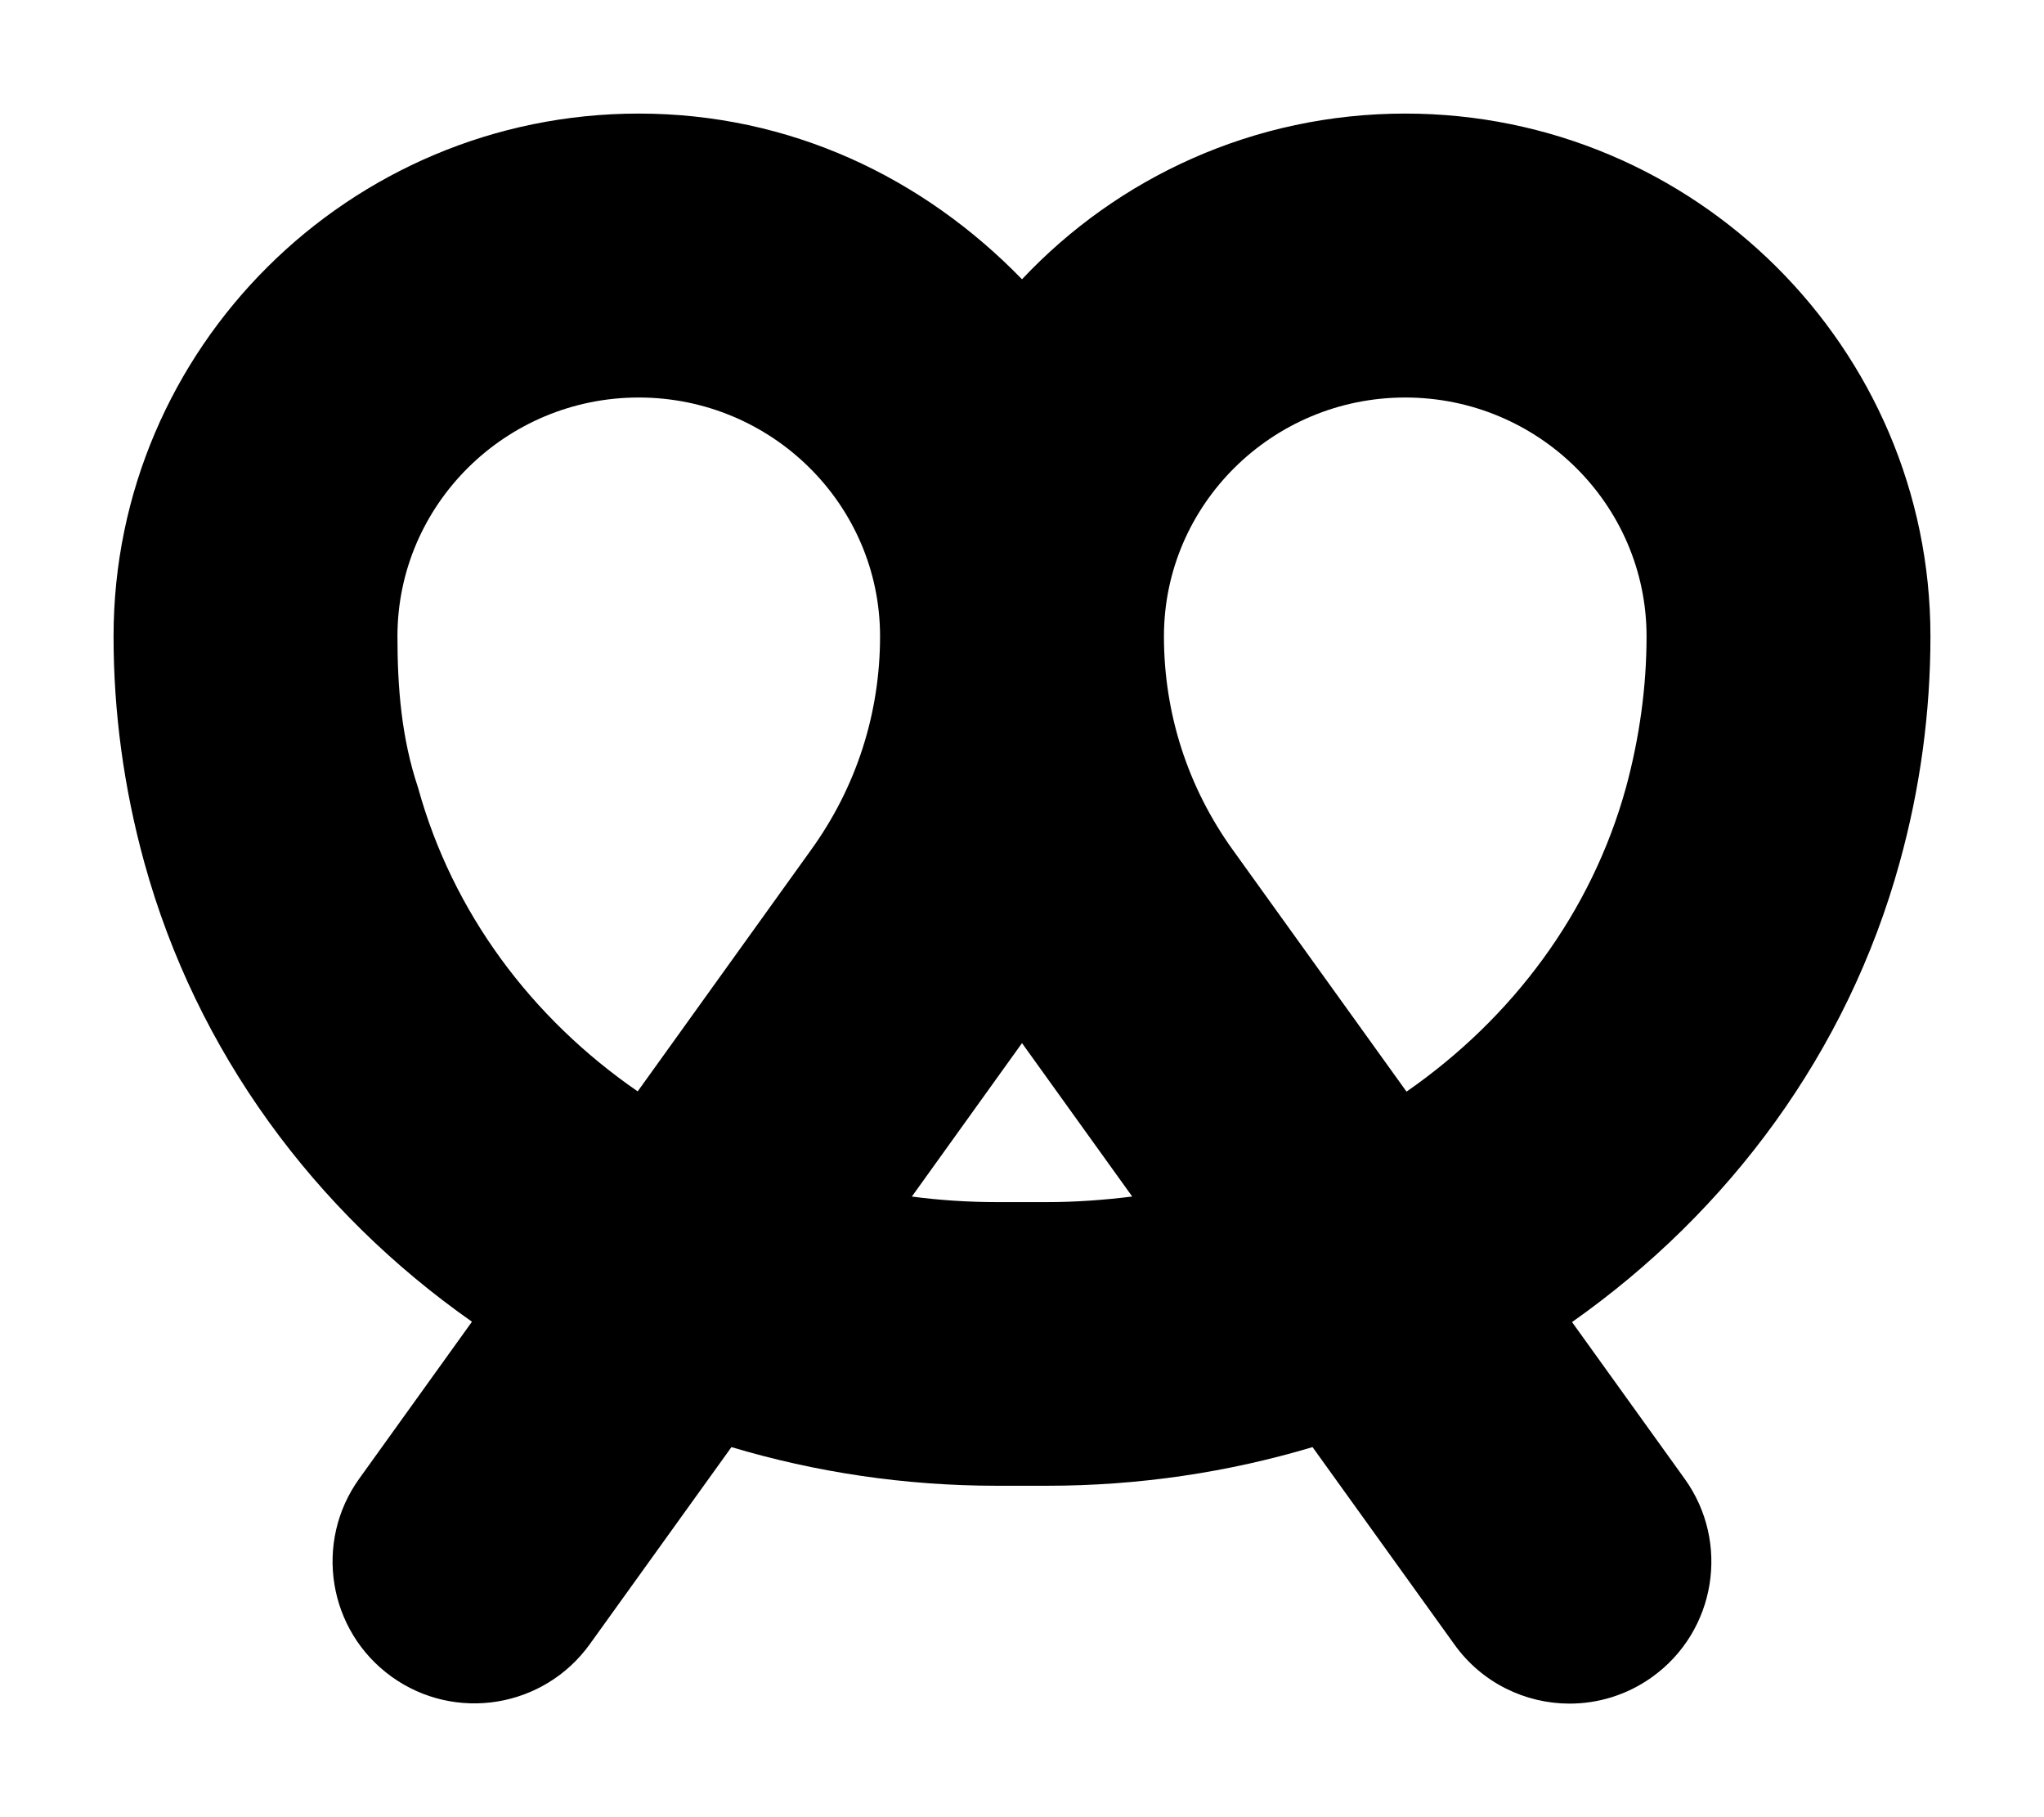 <svg xmlns="http://www.w3.org/2000/svg" viewBox="0 0 576 512"><!--! Font Awesome Pro 6.0.0 by @fontawesome - https://fontawesome.com License - https://fontawesome.com/license (Commercial License) Copyright 2022 Fonticons, Inc. --><path d="M535.3 243.1C541.1 222.2 544 200.7 544 179.3C544 98.09 477.6 32 396 32C353.4 32 315 49.97 288 78.69C260.1 49.97 222.6 32 180 32C98.41 32 32 98.09 32 179.3c0 21.38 2.906 42.83 8.688 63.8c14.69 53.25 48 98.23 92.31 129.3l-31.75 44.2c-12.91 17.94-8.812 42.94 9.125 55.83c17.91 12.86 42.88 8.797 55.81-9.141l39.94-55.56c23.72 7.094 48.88 10.89 74.75 10.89h14.25c25.88 0 51.03-3.797 74.75-10.89l39.94 55.56C417.6 474.2 429.9 480 442.3 480c8.094 0 16.25-2.438 23.31-7.516c17.94-12.89 22.03-37.89 9.125-55.83L443 372.5C487.3 341.3 520.6 296.4 535.3 243.1zM228.6 239.4L179.7 307.5C149.8 286.9 127.5 257.1 117.8 221.9C113.1 207.9 112 193.5 112 179.3C112 142.2 142.5 112 180 112S248 142.2 248 179.3C248 201 241.3 221.8 228.6 239.4zM295.1 338.7H280.9c-8.094 0-16.09-.531-23.94-1.562L288 293.9l31.06 43.23C311.2 338.1 303.2 338.7 295.1 338.7zM458.2 221.9c-9.719 35.22-32.03 64.98-61.84 85.67l-48.97-68.13C334.7 221.8 328 201 328 179.3C328 142.2 358.5 112 396 112S464 142.2 464 179.3C464 193.5 462 207.9 458.2 221.9z"/></svg>